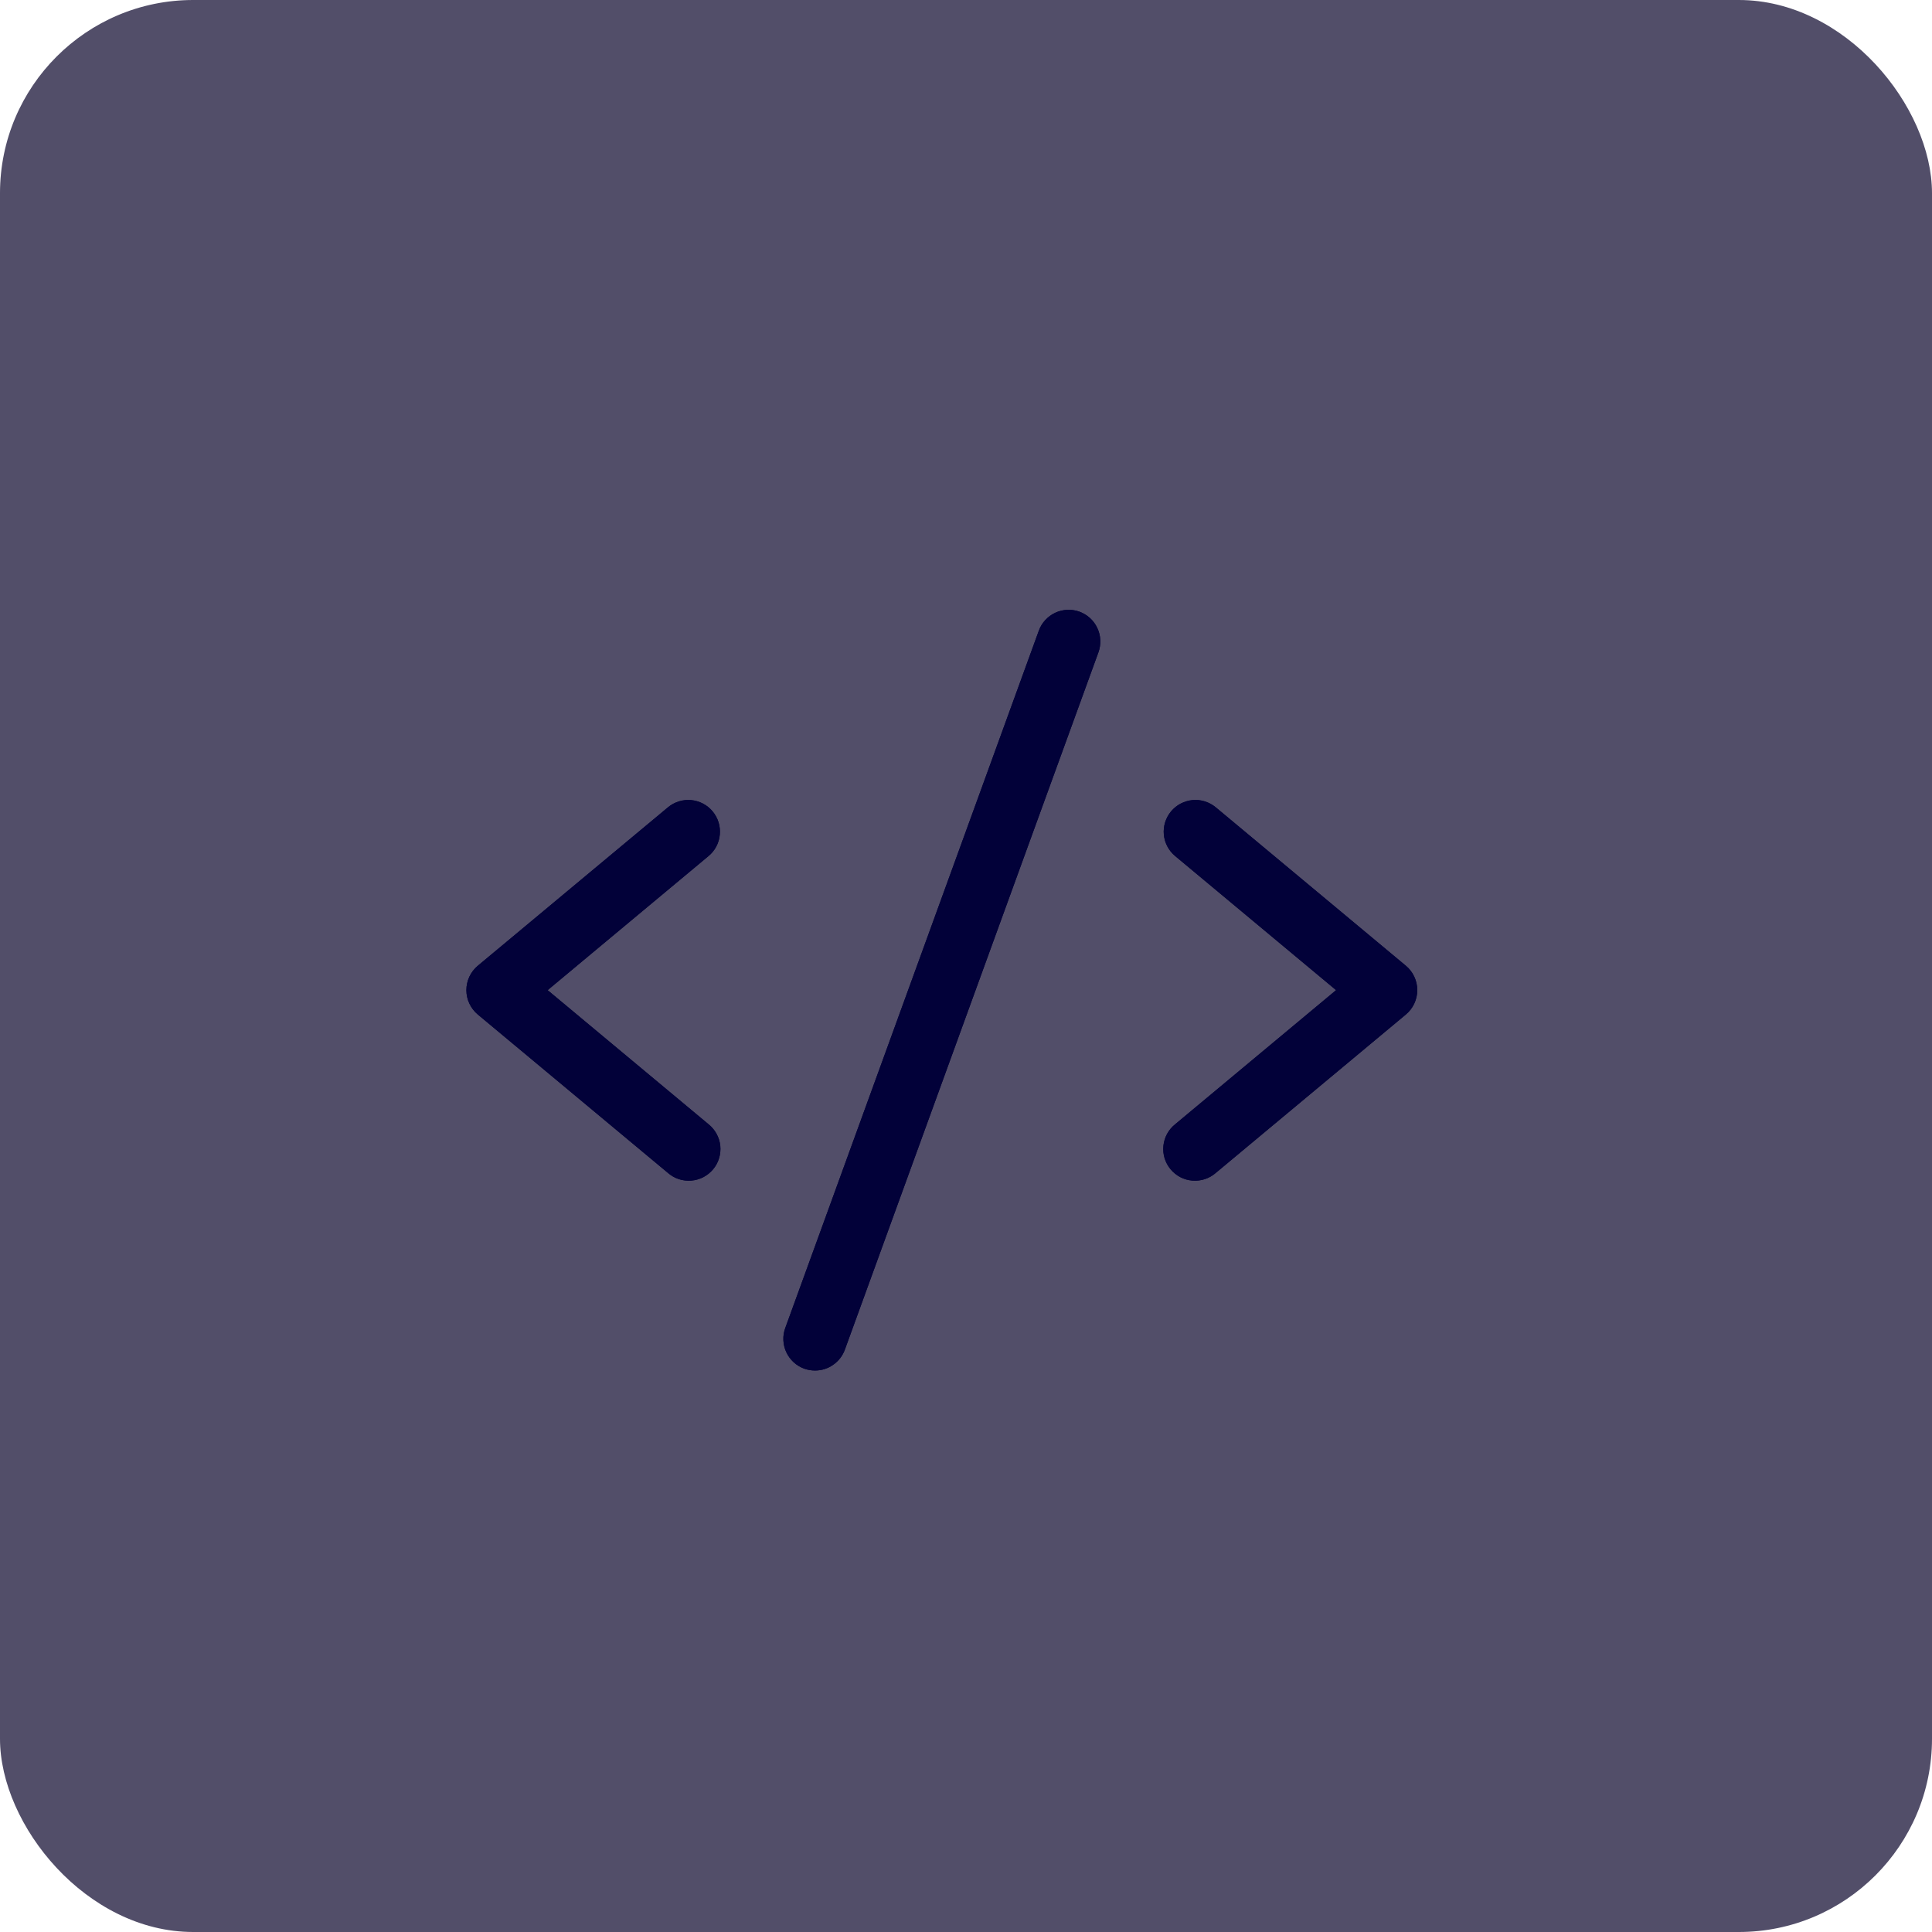 <?xml version="1.0" encoding="UTF-8"?> <svg xmlns="http://www.w3.org/2000/svg" width="40" height="40" viewBox="0 0 40 40" fill="none"><rect width="40" height="40" rx="4" fill="#524E69"></rect><path d="M14.67 17.723L11.338 20.5L14.67 23.277C14.738 23.331 14.794 23.399 14.836 23.476C14.878 23.552 14.904 23.636 14.913 23.723C14.921 23.81 14.913 23.898 14.887 23.981C14.862 24.065 14.82 24.142 14.764 24.209C14.708 24.276 14.639 24.331 14.562 24.372C14.484 24.412 14.4 24.436 14.313 24.443C14.226 24.45 14.138 24.44 14.055 24.413C13.972 24.386 13.896 24.342 13.83 24.285L9.892 21.004C9.818 20.942 9.759 20.865 9.718 20.778C9.677 20.691 9.656 20.596 9.656 20.5C9.656 20.403 9.677 20.308 9.718 20.221C9.759 20.134 9.818 20.057 9.892 19.995L13.83 16.714C13.964 16.603 14.136 16.549 14.309 16.565C14.483 16.581 14.643 16.665 14.754 16.799C14.866 16.933 14.919 17.105 14.903 17.279C14.888 17.452 14.804 17.612 14.67 17.723ZM29.107 19.995L25.17 16.714C25.104 16.659 25.027 16.618 24.945 16.592C24.863 16.566 24.776 16.557 24.69 16.565C24.604 16.573 24.521 16.598 24.444 16.638C24.368 16.678 24.3 16.733 24.245 16.799C24.134 16.933 24.08 17.105 24.096 17.279C24.112 17.452 24.196 17.612 24.33 17.723L27.662 20.5L24.33 23.277C24.262 23.331 24.205 23.399 24.163 23.476C24.122 23.552 24.096 23.636 24.087 23.723C24.078 23.81 24.087 23.898 24.112 23.981C24.138 24.065 24.18 24.142 24.236 24.209C24.292 24.276 24.36 24.331 24.438 24.372C24.515 24.412 24.6 24.436 24.687 24.443C24.774 24.45 24.861 24.44 24.944 24.413C25.027 24.386 25.104 24.342 25.17 24.285L29.107 21.004C29.181 20.942 29.241 20.865 29.281 20.778C29.322 20.691 29.343 20.596 29.343 20.5C29.343 20.403 29.322 20.308 29.281 20.221C29.241 20.134 29.181 20.057 29.107 19.995ZM22.349 12.664C22.268 12.635 22.182 12.622 22.096 12.626C22.009 12.63 21.925 12.65 21.847 12.687C21.769 12.723 21.699 12.775 21.641 12.838C21.582 12.902 21.537 12.976 21.508 13.057L16.258 27.495C16.228 27.576 16.215 27.662 16.219 27.748C16.223 27.834 16.243 27.919 16.28 27.997C16.316 28.075 16.368 28.145 16.432 28.204C16.495 28.262 16.57 28.307 16.651 28.337C16.723 28.362 16.799 28.375 16.875 28.375C17.01 28.375 17.141 28.334 17.251 28.256C17.362 28.179 17.446 28.069 17.492 27.943L22.742 13.505C22.771 13.424 22.784 13.338 22.78 13.252C22.777 13.166 22.756 13.082 22.719 13.003C22.683 12.925 22.631 12.855 22.568 12.797C22.504 12.739 22.43 12.694 22.349 12.664Z" fill="#020139"></path><path d="M14.67 17.723L11.338 20.5L14.67 23.277C14.738 23.331 14.794 23.399 14.836 23.476C14.878 23.552 14.904 23.636 14.913 23.723C14.921 23.81 14.913 23.898 14.887 23.981C14.862 24.065 14.82 24.142 14.764 24.209C14.708 24.276 14.639 24.331 14.562 24.372C14.484 24.412 14.4 24.436 14.313 24.443C14.226 24.45 14.138 24.44 14.055 24.413C13.972 24.386 13.896 24.342 13.83 24.285L9.892 21.004C9.818 20.942 9.759 20.865 9.718 20.778C9.677 20.691 9.656 20.596 9.656 20.5C9.656 20.403 9.677 20.308 9.718 20.221C9.759 20.134 9.818 20.057 9.892 19.995L13.83 16.714C13.964 16.603 14.136 16.549 14.309 16.565C14.483 16.581 14.643 16.665 14.754 16.799C14.866 16.933 14.919 17.105 14.903 17.279C14.888 17.452 14.804 17.612 14.67 17.723ZM29.107 19.995L25.17 16.714C25.104 16.659 25.027 16.618 24.945 16.592C24.863 16.566 24.776 16.557 24.69 16.565C24.604 16.573 24.521 16.598 24.444 16.638C24.368 16.678 24.3 16.733 24.245 16.799C24.134 16.933 24.08 17.105 24.096 17.279C24.112 17.452 24.196 17.612 24.33 17.723L27.662 20.5L24.33 23.277C24.262 23.331 24.205 23.399 24.163 23.476C24.122 23.552 24.096 23.636 24.087 23.723C24.078 23.81 24.087 23.898 24.112 23.981C24.138 24.065 24.18 24.142 24.236 24.209C24.292 24.276 24.36 24.331 24.438 24.372C24.515 24.412 24.6 24.436 24.687 24.443C24.774 24.45 24.861 24.44 24.944 24.413C25.027 24.386 25.104 24.342 25.17 24.285L29.107 21.004C29.181 20.942 29.241 20.865 29.281 20.778C29.322 20.691 29.343 20.596 29.343 20.5C29.343 20.403 29.322 20.308 29.281 20.221C29.241 20.134 29.181 20.057 29.107 19.995ZM22.349 12.664C22.268 12.635 22.182 12.622 22.096 12.626C22.009 12.63 21.925 12.65 21.847 12.687C21.769 12.723 21.699 12.775 21.641 12.838C21.582 12.902 21.537 12.976 21.508 13.057L16.258 27.495C16.228 27.576 16.215 27.662 16.219 27.748C16.223 27.834 16.243 27.919 16.28 27.997C16.316 28.075 16.368 28.145 16.432 28.204C16.495 28.262 16.57 28.307 16.651 28.337C16.723 28.362 16.799 28.375 16.875 28.375C17.01 28.375 17.141 28.334 17.251 28.256C17.362 28.179 17.446 28.069 17.492 27.943L22.742 13.505C22.771 13.424 22.784 13.338 22.78 13.252C22.777 13.166 22.756 13.082 22.719 13.003C22.683 12.925 22.631 12.855 22.568 12.797C22.504 12.739 22.43 12.694 22.349 12.664Z" fill="#020139"></path></svg> 